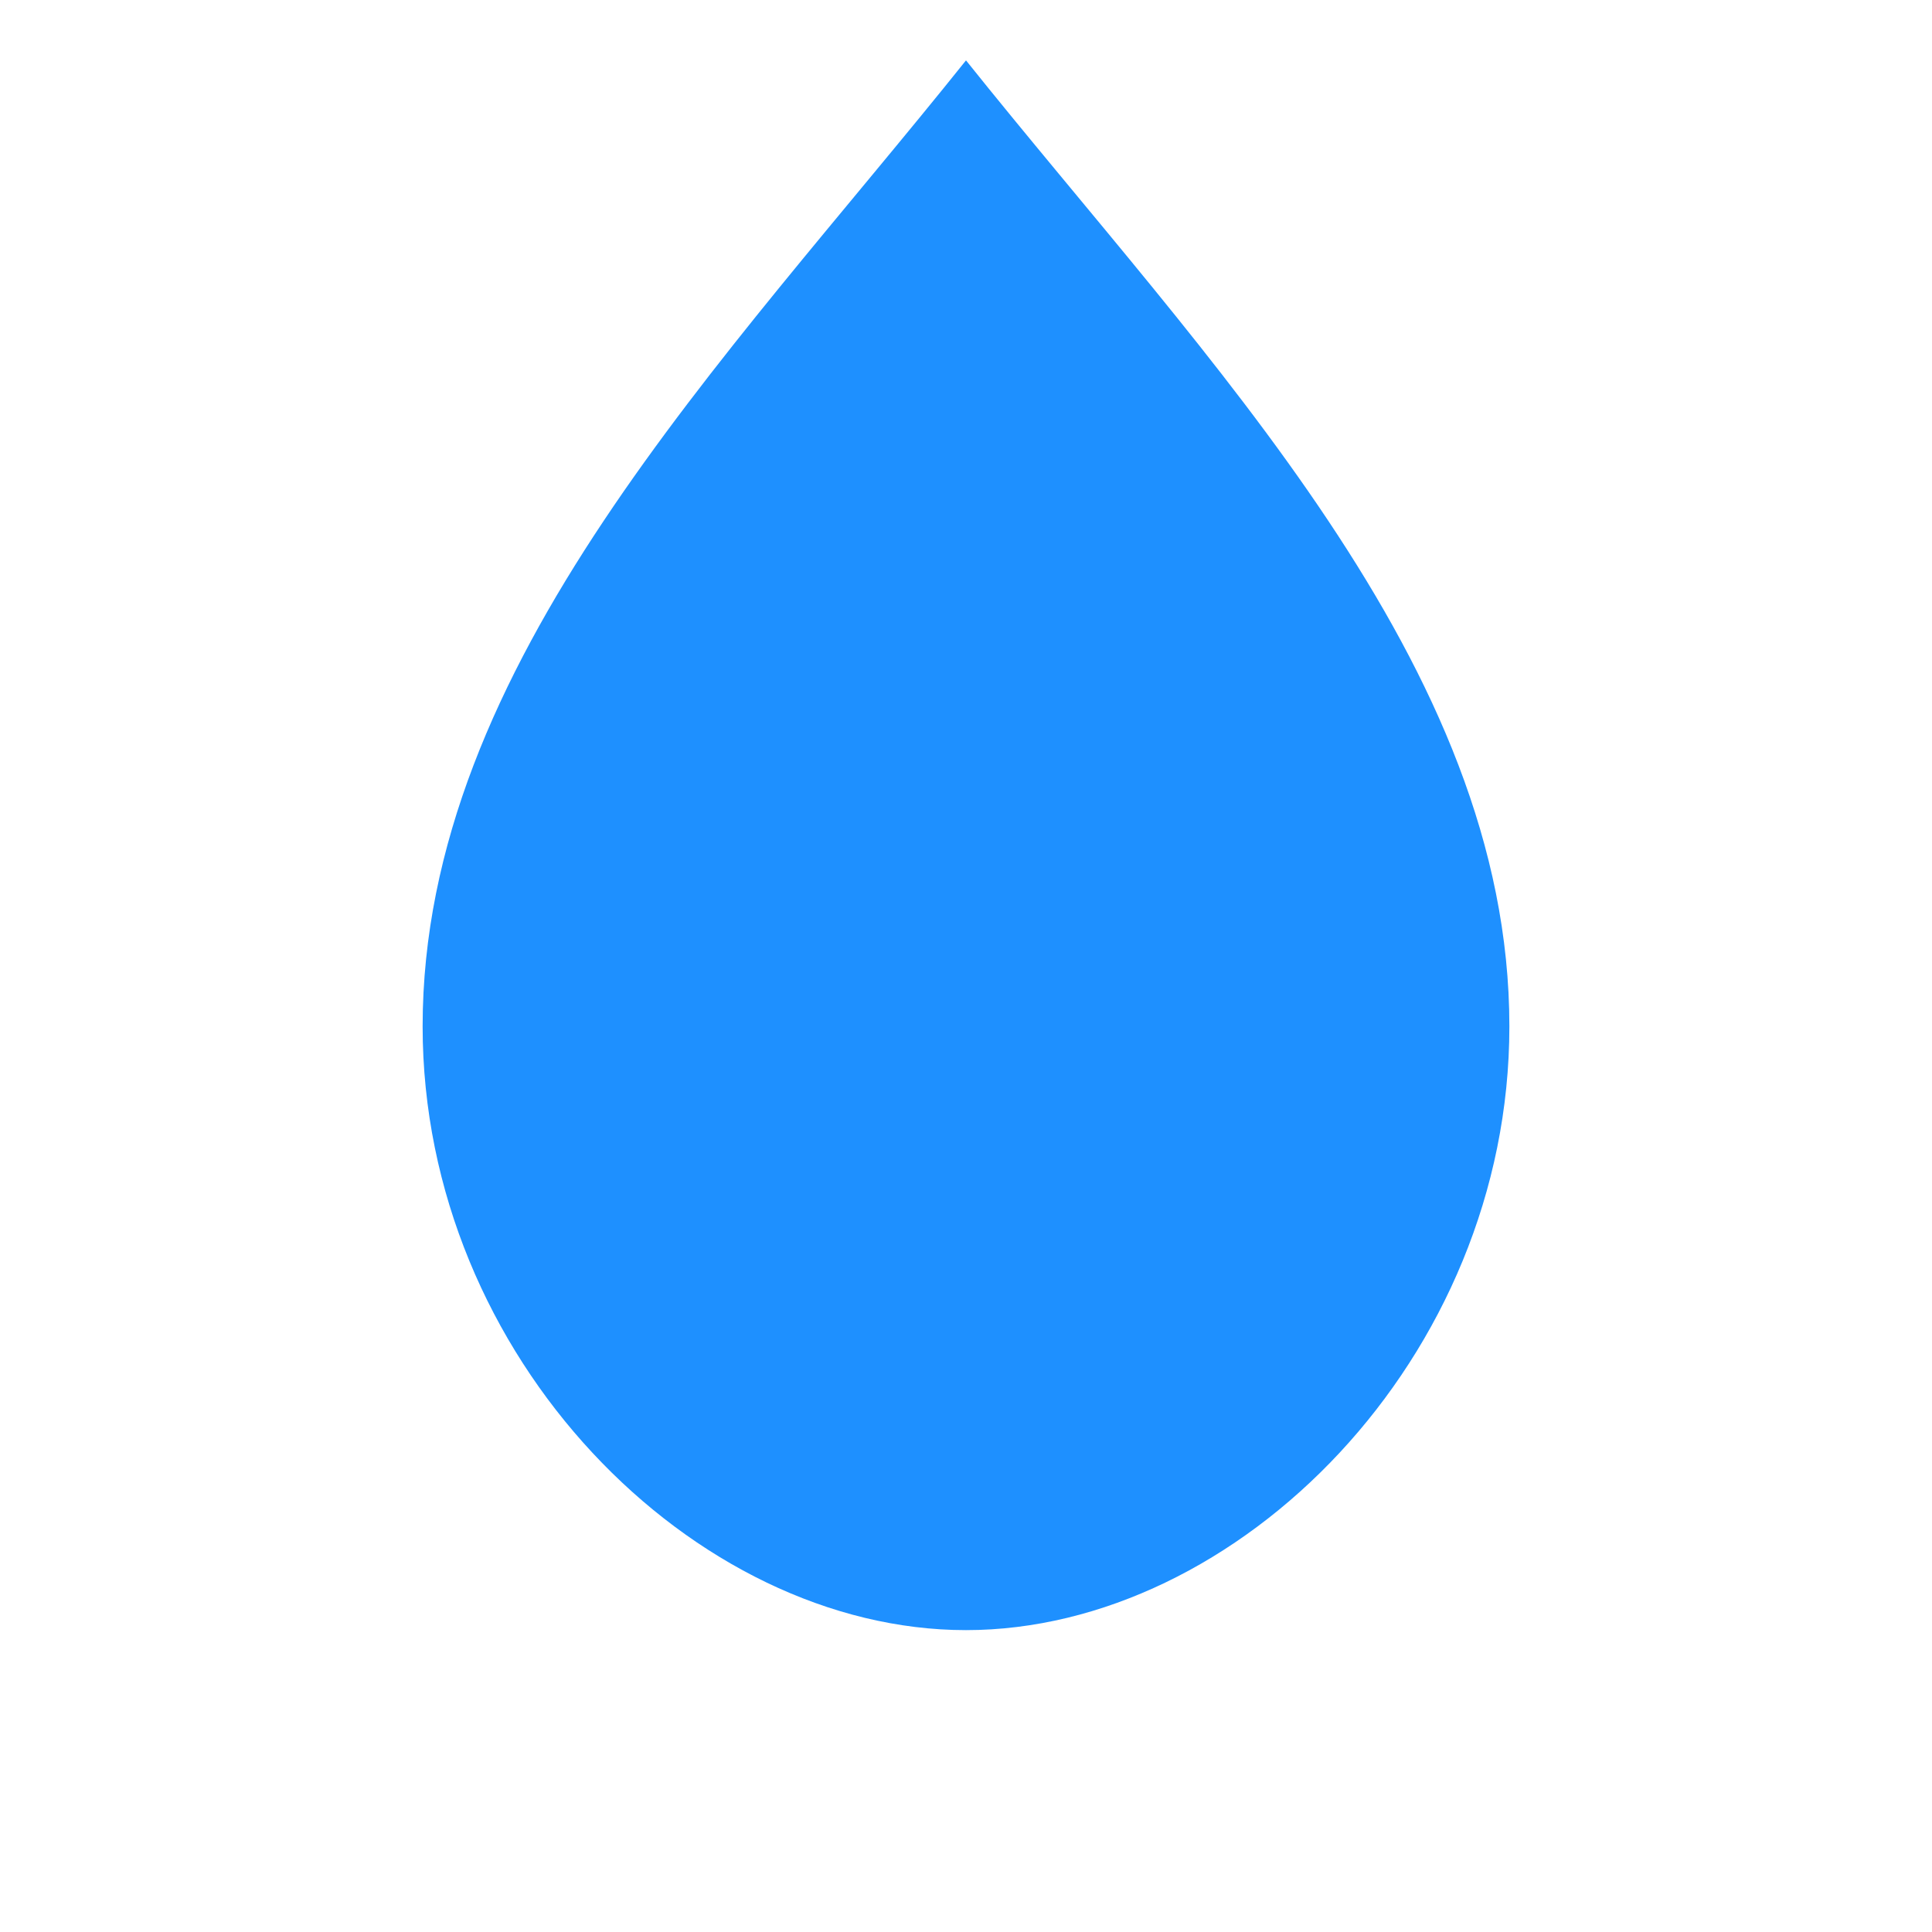 <svg xmlns="http://www.w3.org/2000/svg" fill="none" viewBox="0 0 128 128">
    <path d="M64 4C48 24 28 44 28 68c0 22 18 40 36 40s36-18 36-40c0-24-20-44-36-64z" />
    <path d="M64 14c-12 16-22 32-22 46 0 14 10 24 22 24s22-10 22-24c0-14-10-30-22-46z" />
    <style>
        path { fill: #1e90ff; } /* Blue fire color */
        @media (prefers-color-scheme: dark) {
            path { fill: #00bfff; } /* Lighter blue for dark mode */
        }
    </style>
</svg>
